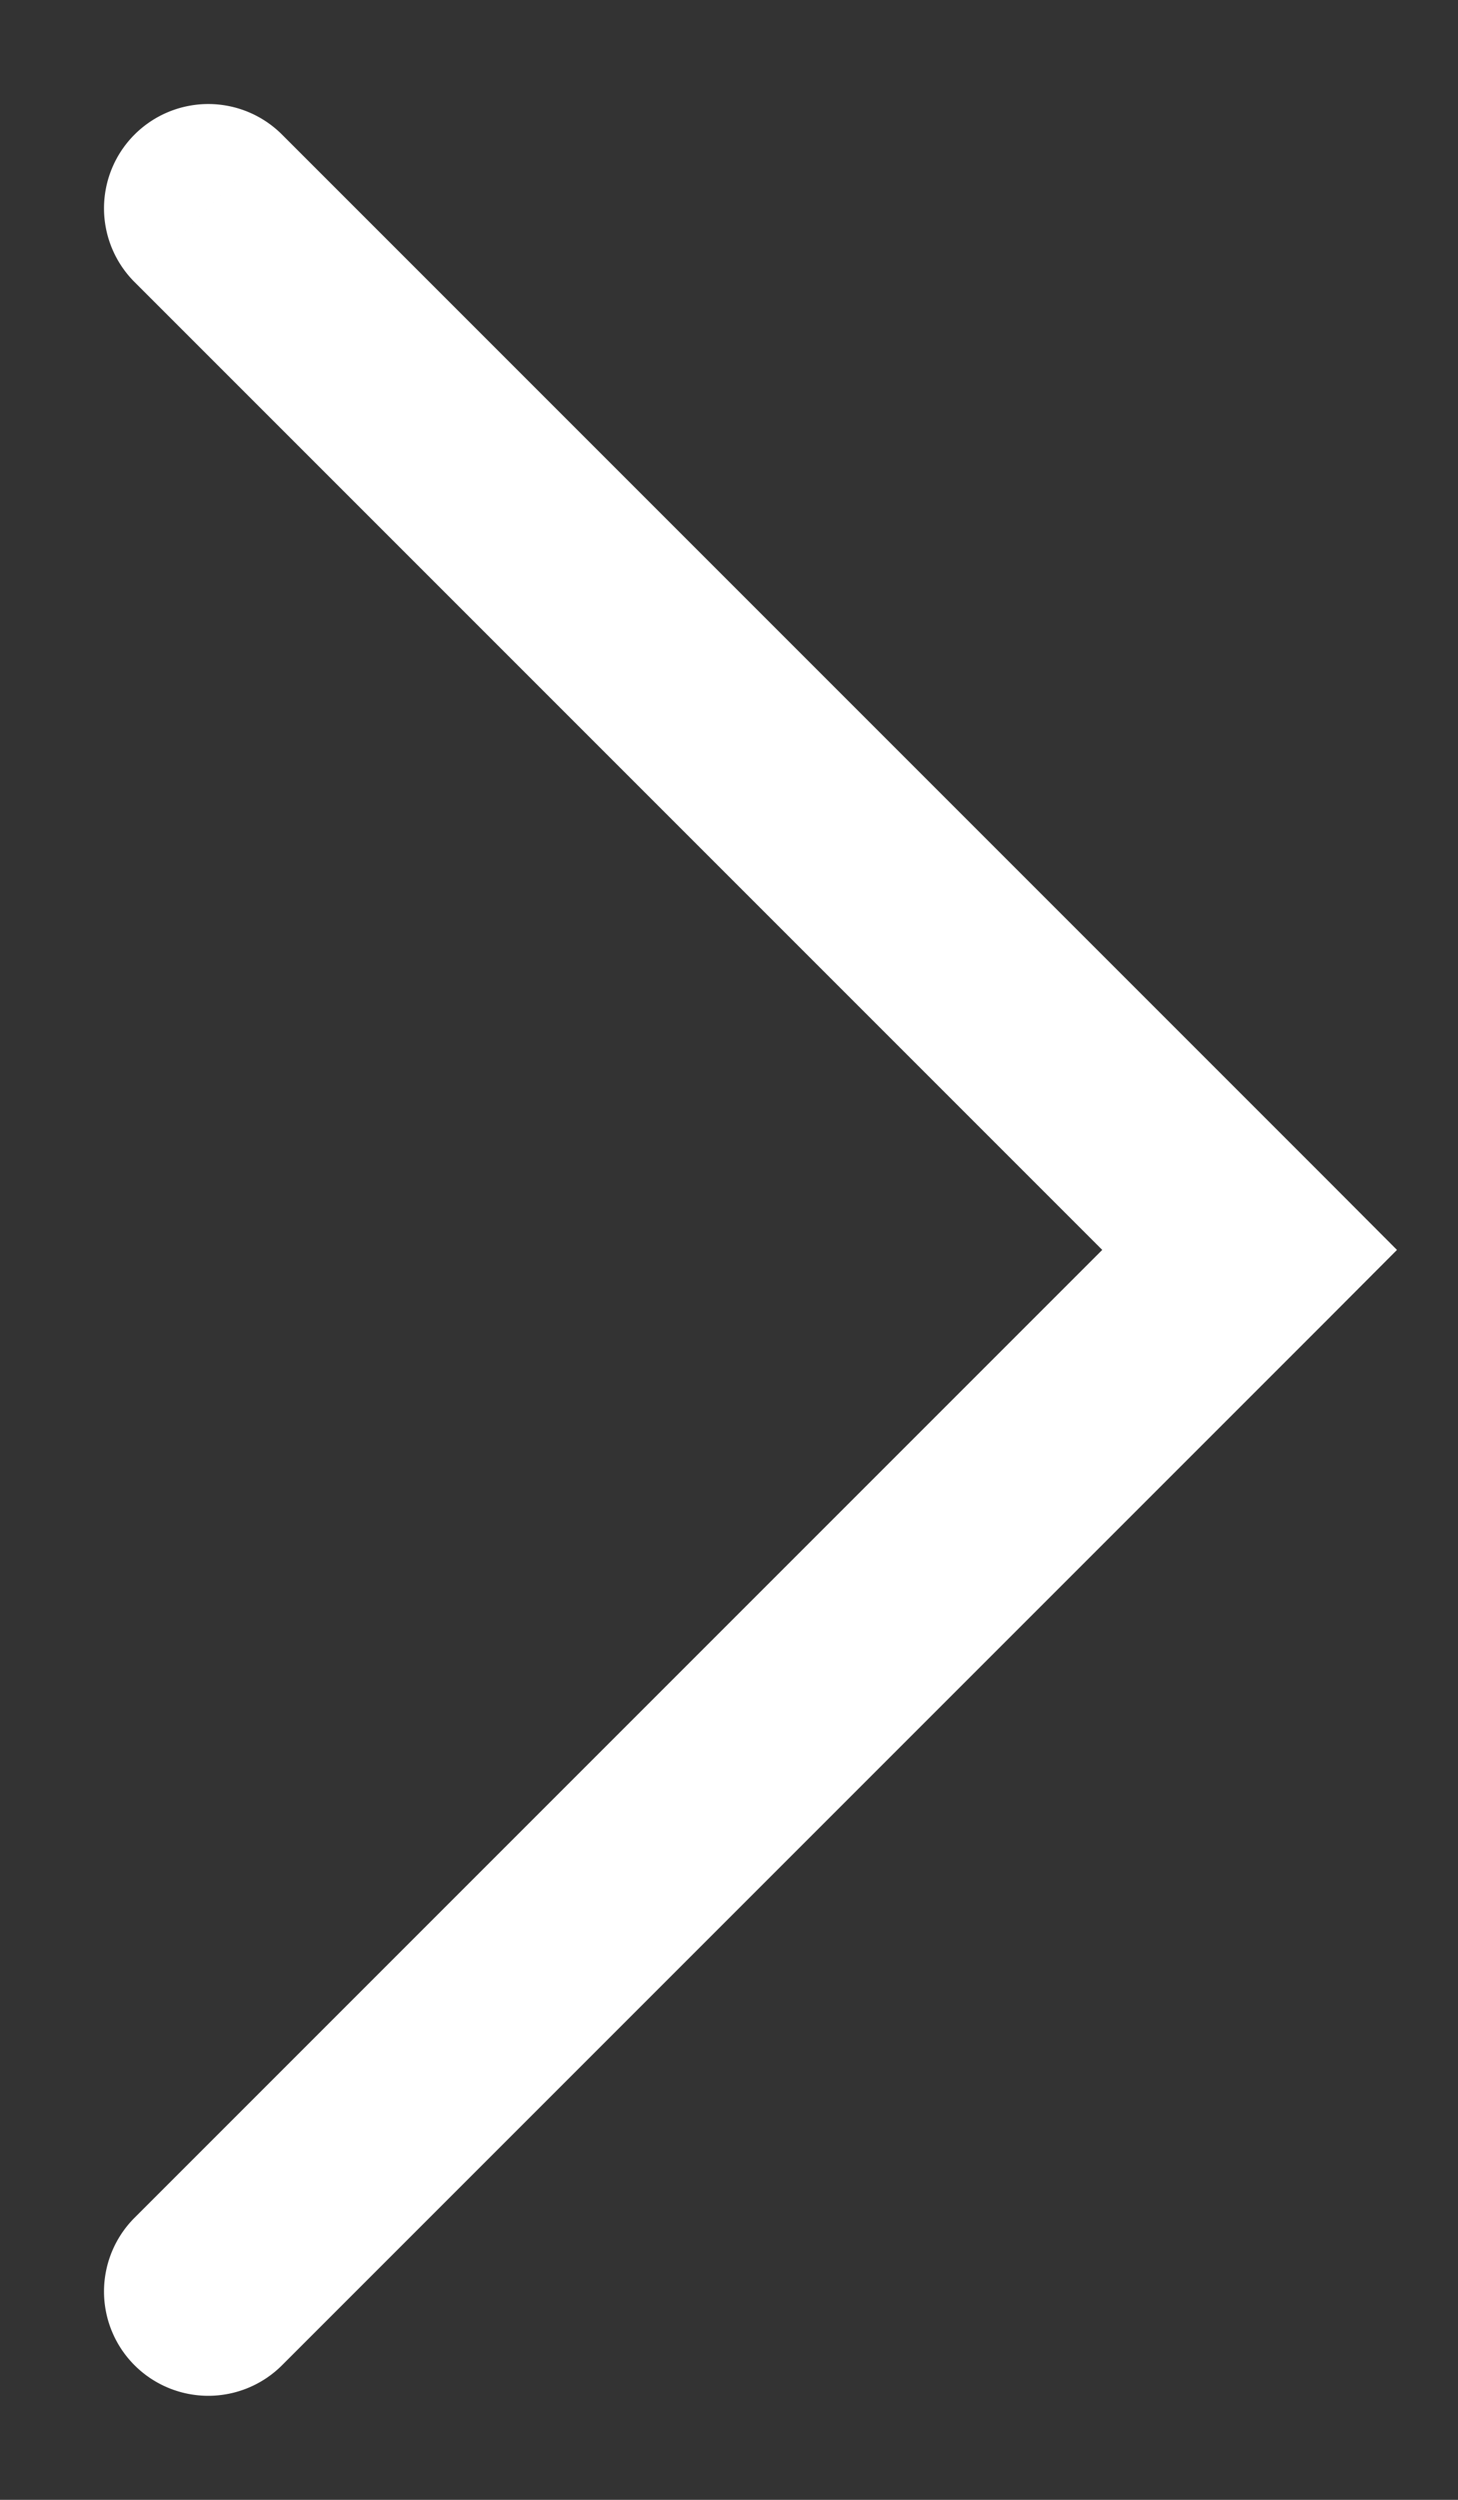 <svg width="7" height="12" fill="none" xmlns="http://www.w3.org/2000/svg"><rect width="100%" height="100%" fill="#333333" stroke="none"/><path d="M1.354.646a.5.5 0 10-.708.708l.708-.708zM6 6l.354.354L6.707 6l-.353-.354L6 6zM.646 10.646a.5.5 0 00.708.708l-.708-.708zm0-9.292l5 5 .708-.708-5-5-.708.708zm5 4.292l-5 5 .708.708 5-5-.708-.708z" fill="#fff"/></svg>